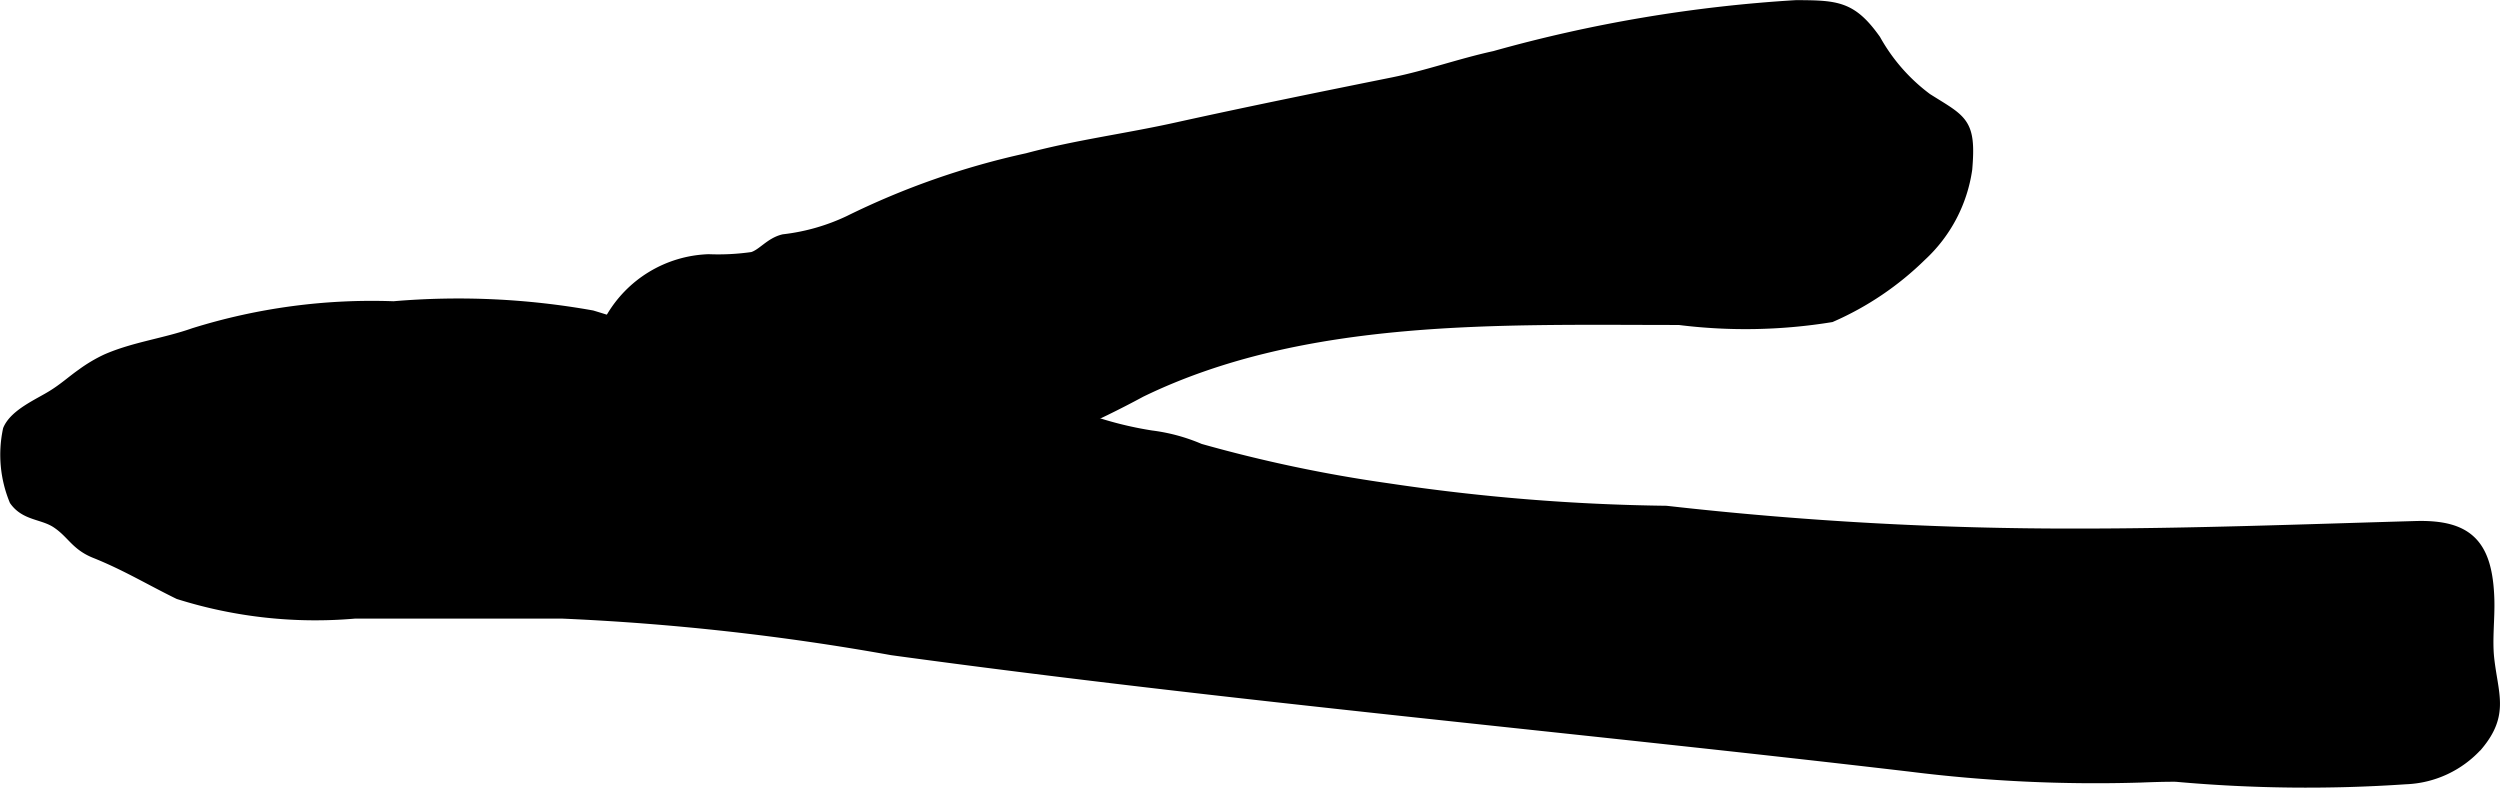 <?xml version="1.0" encoding="UTF-8"?>
<svg xmlns="http://www.w3.org/2000/svg"
     version="1.1"
     width="11.264mm"
     height="3.555mm"
     viewBox="0 0 31.929 10.076">
   <defs>
      <style type="text/css"><![CDATA[
      .a {
        stroke: #000;
        stroke-miterlimit: 10;
        stroke-width: 0.15px;
        fill-rule: evenodd;
      }
    ]]></style>
   </defs>
   <path class="a"
         d="M27.341,9.919a19.024,19.024,0,0,1-2.944-.139c-4.341-.51-8.675-.895-13.004-1.487a31.567,31.567,0,0,0-4.213-.468H4.532A5.801,5.801,0,0,1,2.284,7.579c-.364-.178-.674-.367-1.066-.524-.25-.1-.292-.252-.494-.385-.176-.115-.396-.092-.531-.283a1.525,1.525,0,0,1-.081-.898c.084-.198.389-.325.566-.436.148-.092.246-.184.373-.273a1.87,1.87,0,0,1,.309-.184c.355-.156.751-.203,1.118-.333a7.623,7.623,0,0,1,2.549-.341,9.686,9.686,0,0,1,2.532.116c.811.244,1.576.567,2.42.735.878.174,1.768.277,2.655.387a8.437,8.437,0,0,1,1.234.2,4.642,4.642,0,0,0,.837.212,2.272,2.272,0,0,1,.617.168,18.167,18.167,0,0,0,2.401.506,26.059,26.059,0,0,0,3.556.288,45.977,45.977,0,0,0,5.259.291c1.437,0,2.874-.055,4.309-.096.673-.02.914.228.935.929.007.247-.028.506-.002.75.051.463.191.706-.137,1.101a1.297,1.297,0,0,1-.92.432,18.602,18.602,0,0,1-2.932-.032C27.647,9.908,27.496,9.913,27.341,9.919Z"/>
   <path class="a"
         d="M10.688,6.31a3.294,3.294,0,0,1-2.636-.756,1.374,1.374,0,0,1-.247-1.48,1.494,1.494,0,0,1,1.245-.753,3.076,3.076,0,0,0,.562-.029c.131-.039.227-.186.398-.226a2.662,2.662,0,0,0,.836-.239,9.932,9.932,0,0,1,2.275-.797c.633-.17,1.267-.25,1.91-.393.929-.205,1.835-.389,2.763-.576.438-.089.864-.242,1.296-.336a18.305,18.305,0,0,1,3.853-.649c.516.003.702.01,1.004.435a2.376,2.376,0,0,0,.66.752c.448.283.558.292.507.895a1.862,1.862,0,0,1-.581,1.105,3.831,3.831,0,0,1-1.15.777,6.796,6.796,0,0,1-1.938.035c-2.272,0-4.786-.093-6.878.924A12.07,12.07,0,0,1,10.688,6.31Z"/>
</svg>
